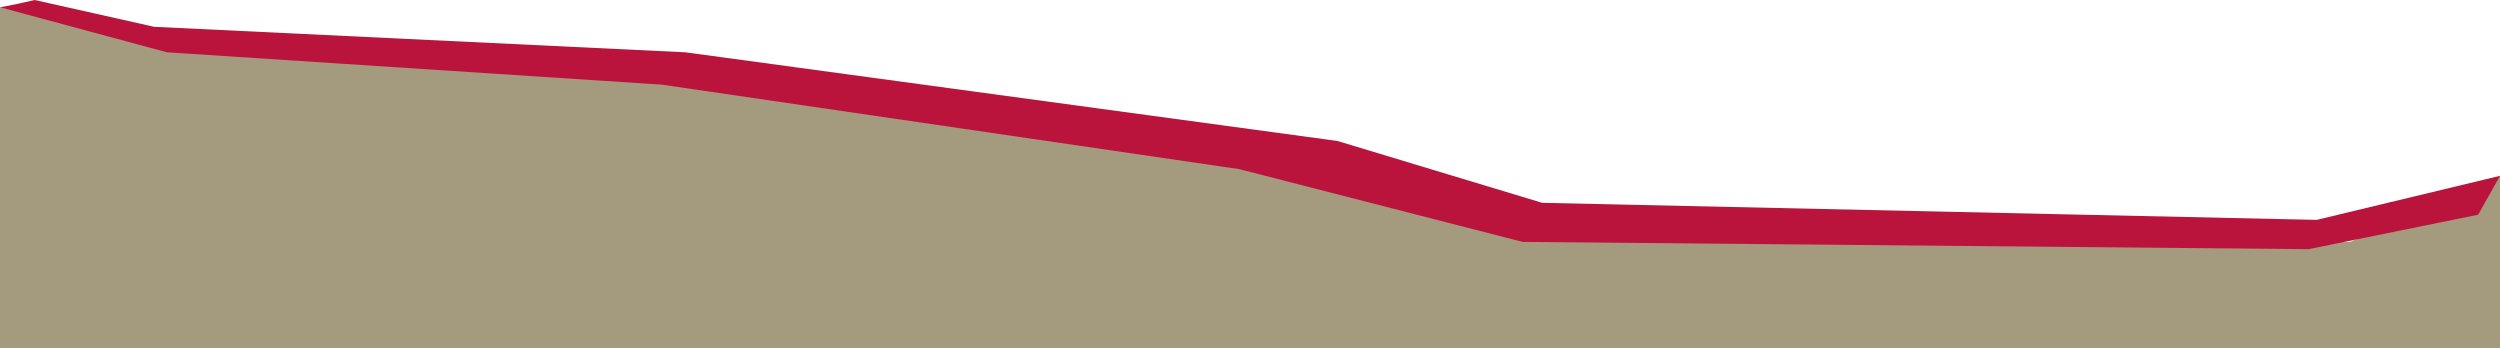 <?xml version="1.0" encoding="UTF-8"?> <svg xmlns="http://www.w3.org/2000/svg" viewBox="0 0 1305.3 181.8"> <title>corner-3</title> <g id="Layer_2" data-name="Layer 2"> <g id="pictures"> <g> <polyline points="0 181.8 1305.3 181.8 1305.3 91.8 1227 126.3 806.6 119.9 661.7 82.3 355.8 38.2 100.6 24.2 0 3.8" style="fill: #a49a7d"></polyline> <path d="M1209.6,114.8l-404.4-8.9L698.3,73.6,357.8,27.3,80.5,14,18.1,0C12.2,1.4,6.2,2.7,0,3.8L87.1,27.3,345.6,44.2,647,88.3l148,38,410.3,3.8,88.6-18,11.4-20.3Z" style="fill: #bb143c"></path> </g> </g> </g> </svg> 